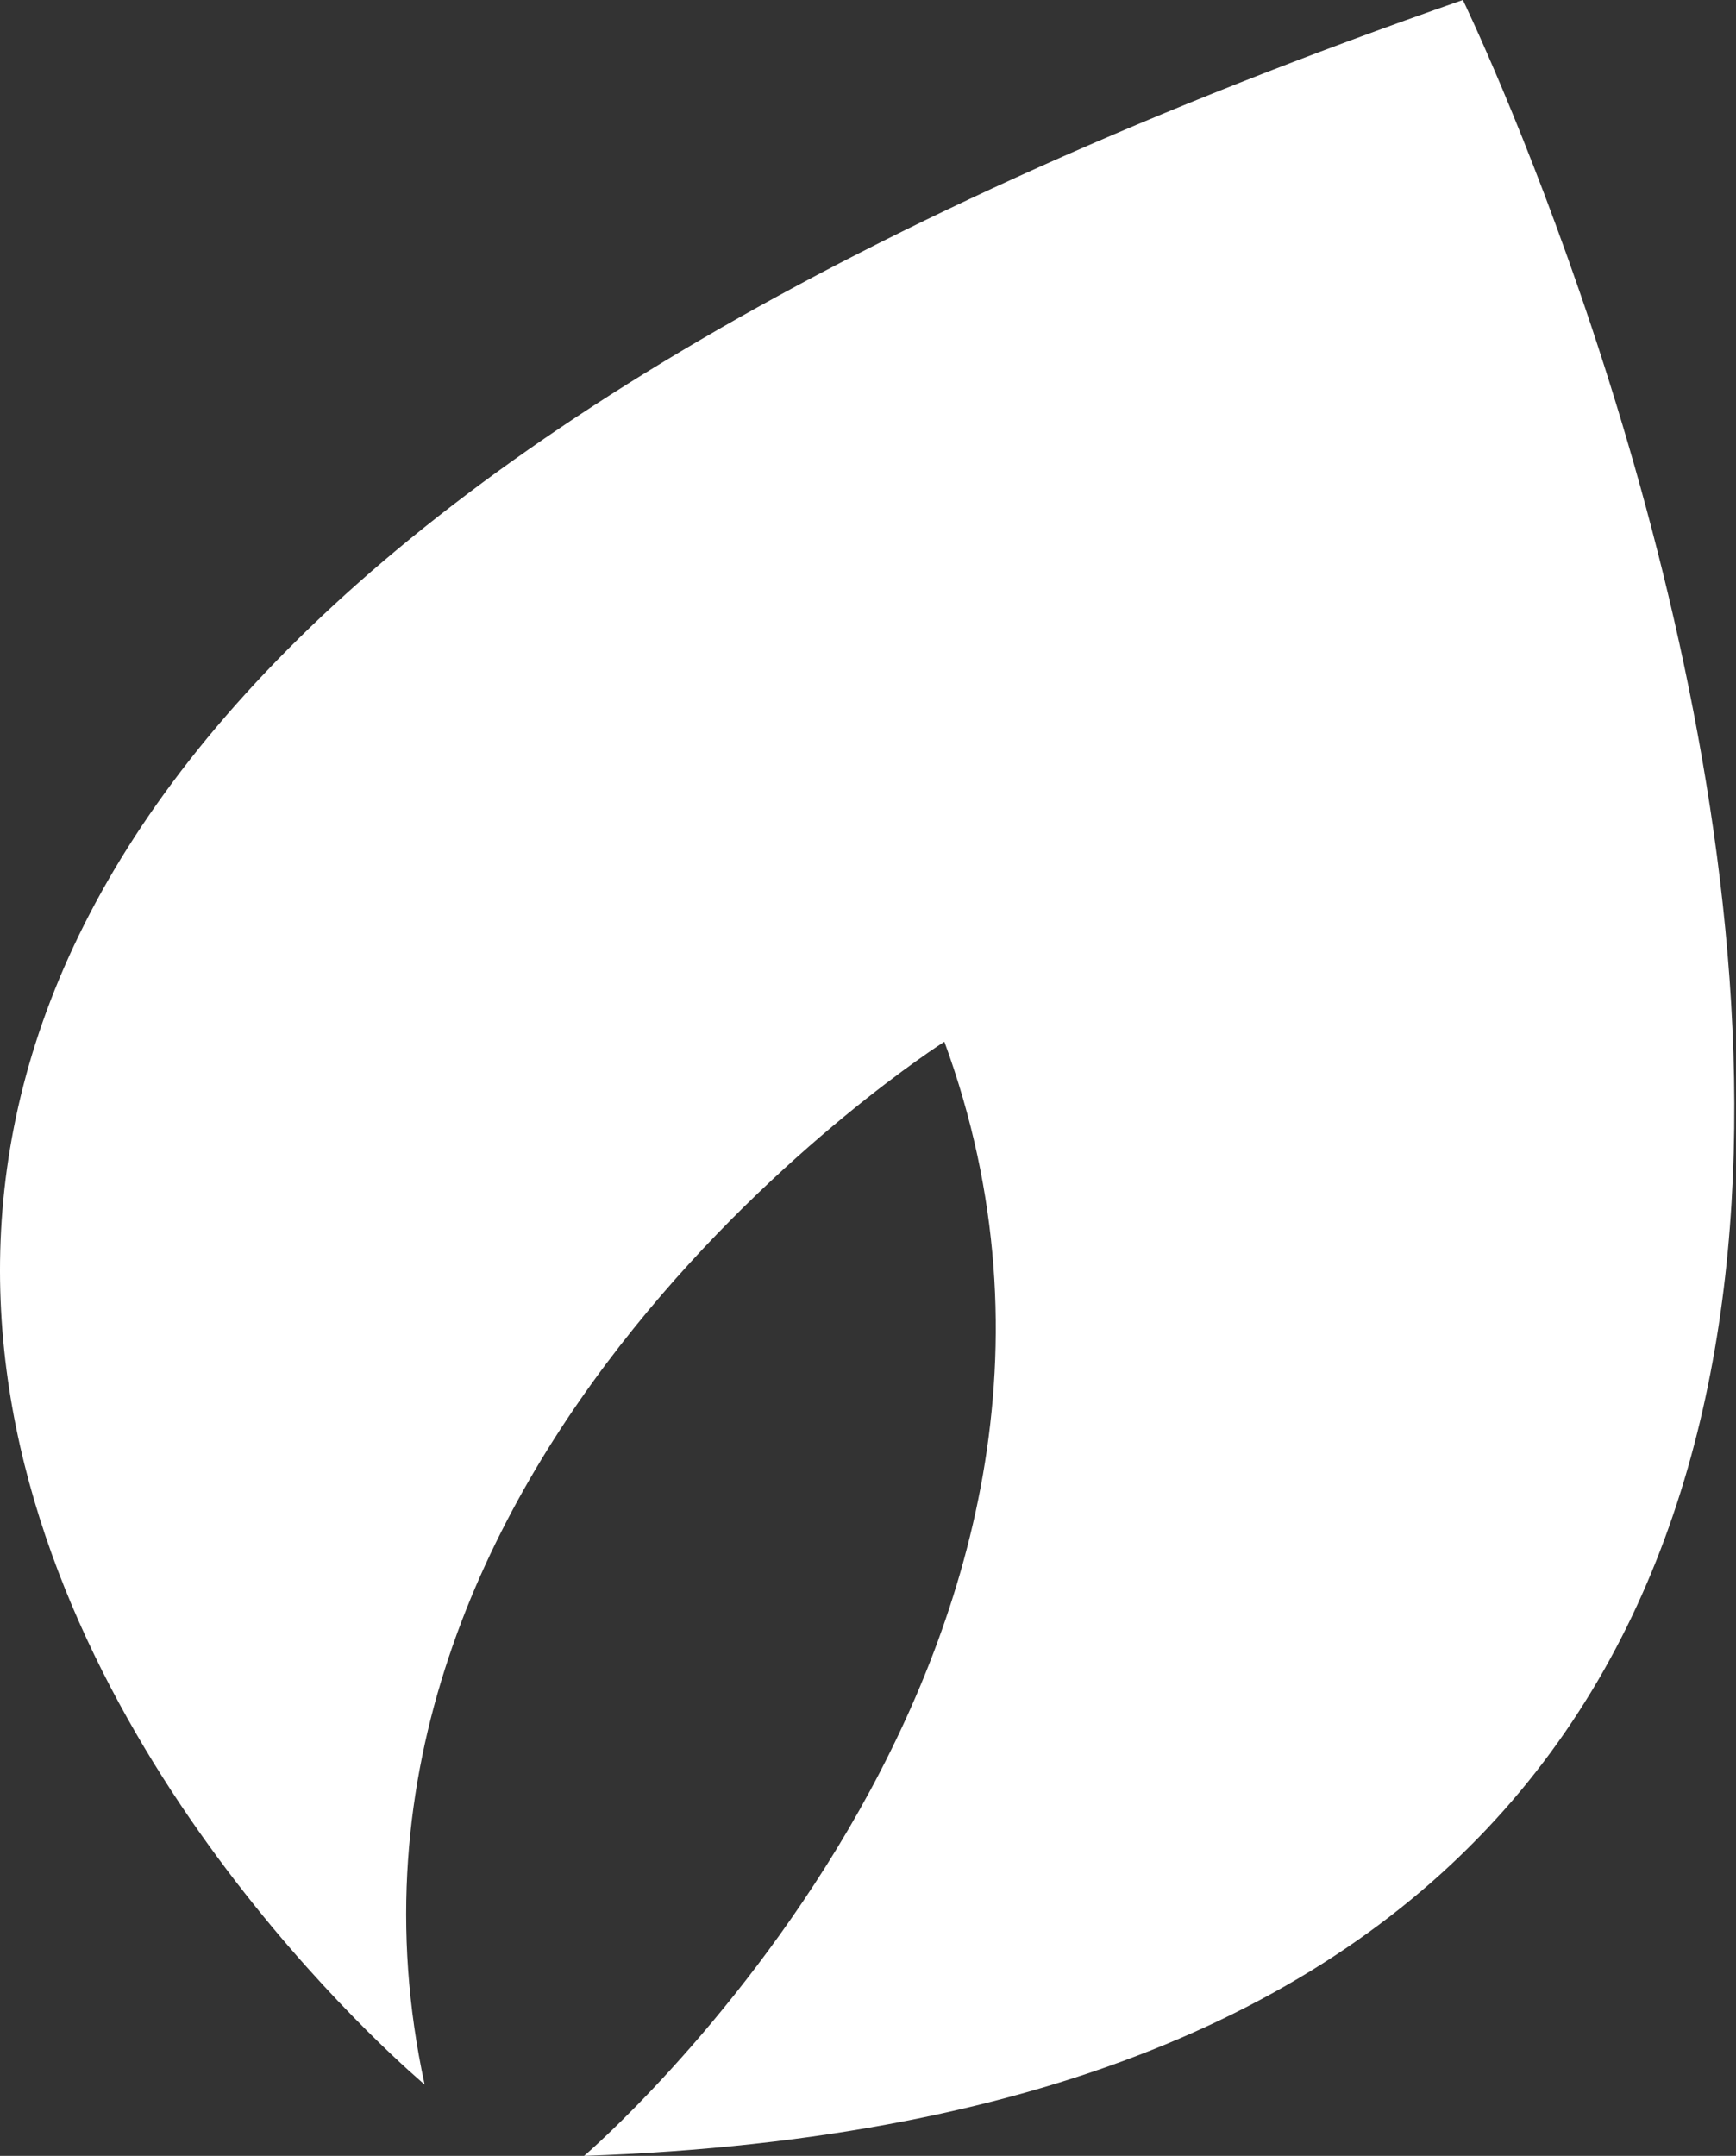<?xml version="1.0" encoding="UTF-8"?> <svg xmlns="http://www.w3.org/2000/svg" width="236" height="293" viewBox="0 0 236 293" fill="none"><rect x="0" y="0" width="236" height="293" fill="#333333" stroke="none"/> <path d="M198.871 0C198.871 0 336.771 284.121 79.402 293C79.402 293 158.934 225.037 128.384 141.576C128.384 141.576 39.295 198.239 57.727 283.314C57.898 283.314 -141.102 118.491 198.871 0Z" fill="white"></path> </svg> 